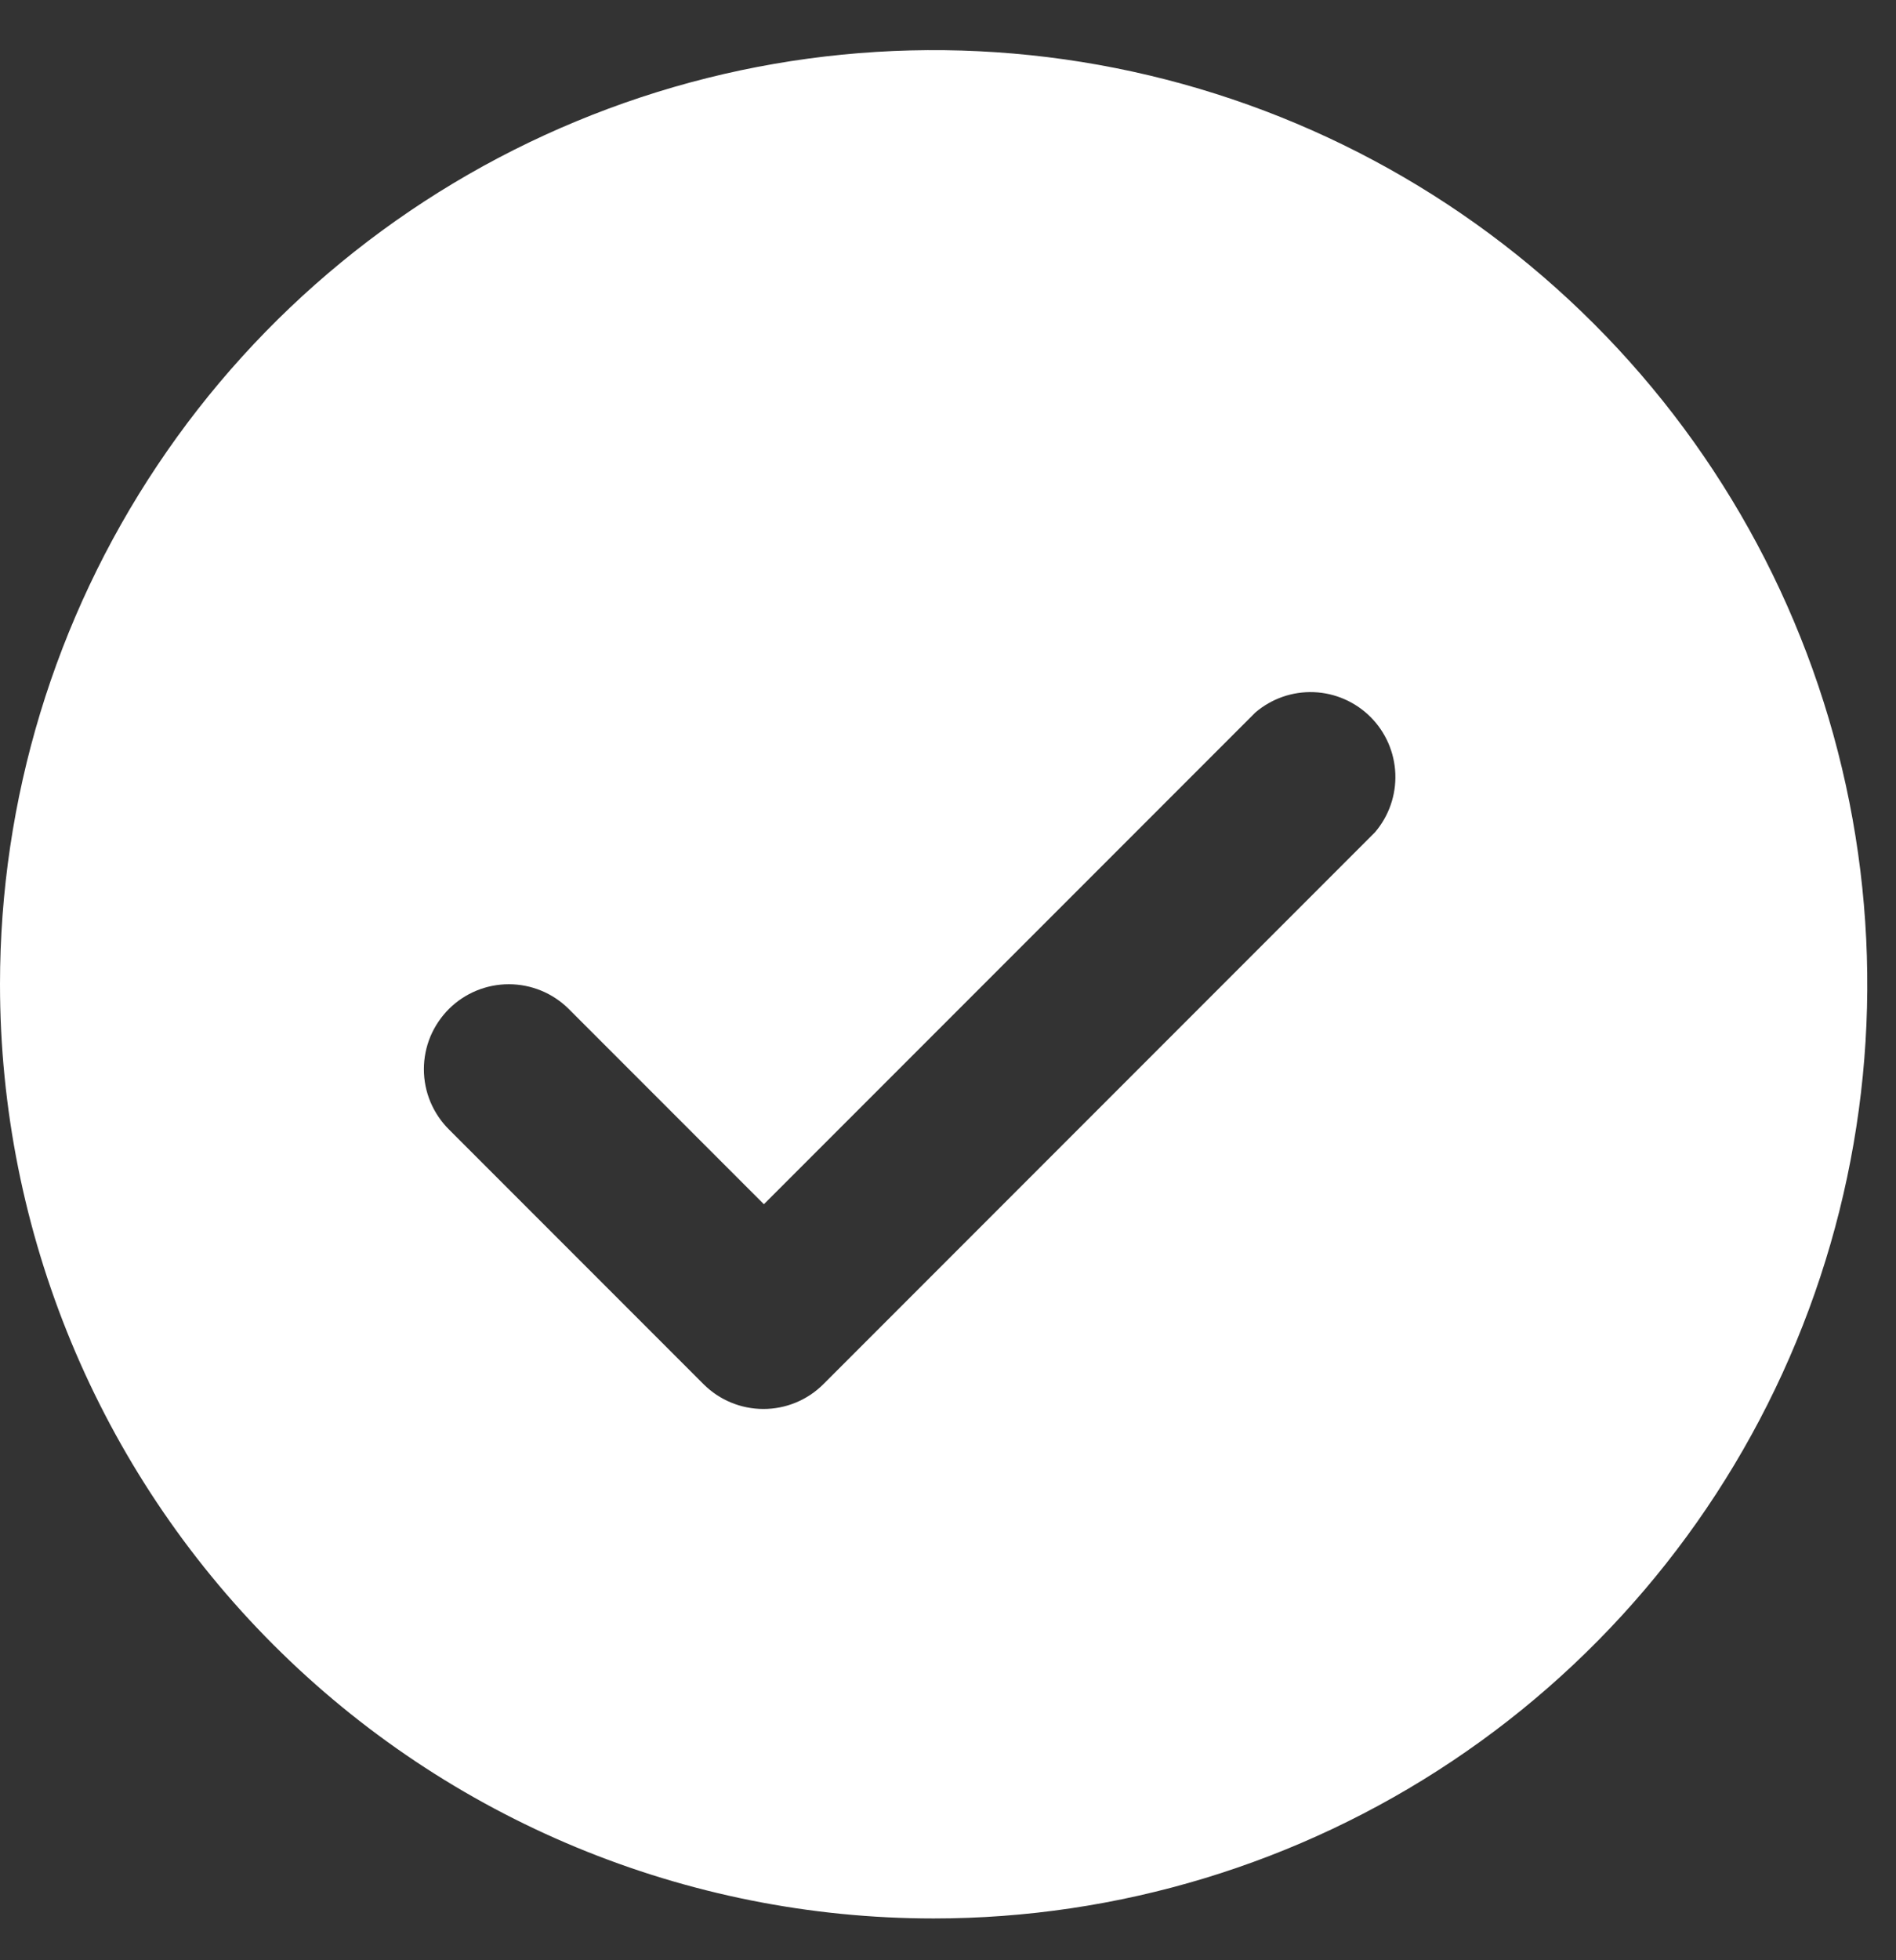 <?xml version="1.0" encoding="UTF-8"?> <svg xmlns="http://www.w3.org/2000/svg" width="30" height="31" viewBox="0 0 30 31" fill="none"><rect x="0" y="0" width="30" height="31" fill="#333333" stroke="none"/><path d="M14.773 30.339C17.695 30.339 20.551 29.472 22.98 27.849C25.41 26.226 27.303 23.919 28.421 21.219C29.539 18.52 29.832 15.55 29.262 12.684C28.692 9.818 27.285 7.186 25.219 5.12C23.153 3.054 20.52 1.647 17.655 1.077C14.789 0.507 11.819 0.799 9.12 1.918C6.42 3.036 4.113 4.929 2.49 7.359C0.866 9.788 0 12.644 0 15.566C0 19.484 1.556 23.241 4.327 26.012C7.097 28.782 10.855 30.339 14.773 30.339ZM7.104 15.955C7.356 15.705 7.696 15.565 8.051 15.565C8.406 15.565 8.746 15.705 8.998 15.955L12.087 19.044L19.863 11.268C20.12 11.048 20.45 10.933 20.788 10.946C21.126 10.959 21.447 11.1 21.686 11.339C21.925 11.578 22.065 11.899 22.078 12.236C22.091 12.575 21.976 12.905 21.756 13.162L13.027 21.891C12.775 22.142 12.435 22.282 12.08 22.282C11.725 22.282 11.385 22.142 11.133 21.891L7.104 17.862C6.979 17.738 6.879 17.589 6.81 17.425C6.742 17.262 6.707 17.086 6.707 16.909C6.707 16.732 6.742 16.556 6.81 16.392C6.879 16.229 6.979 16.08 7.104 15.955Z" fill="white"></path></svg> 